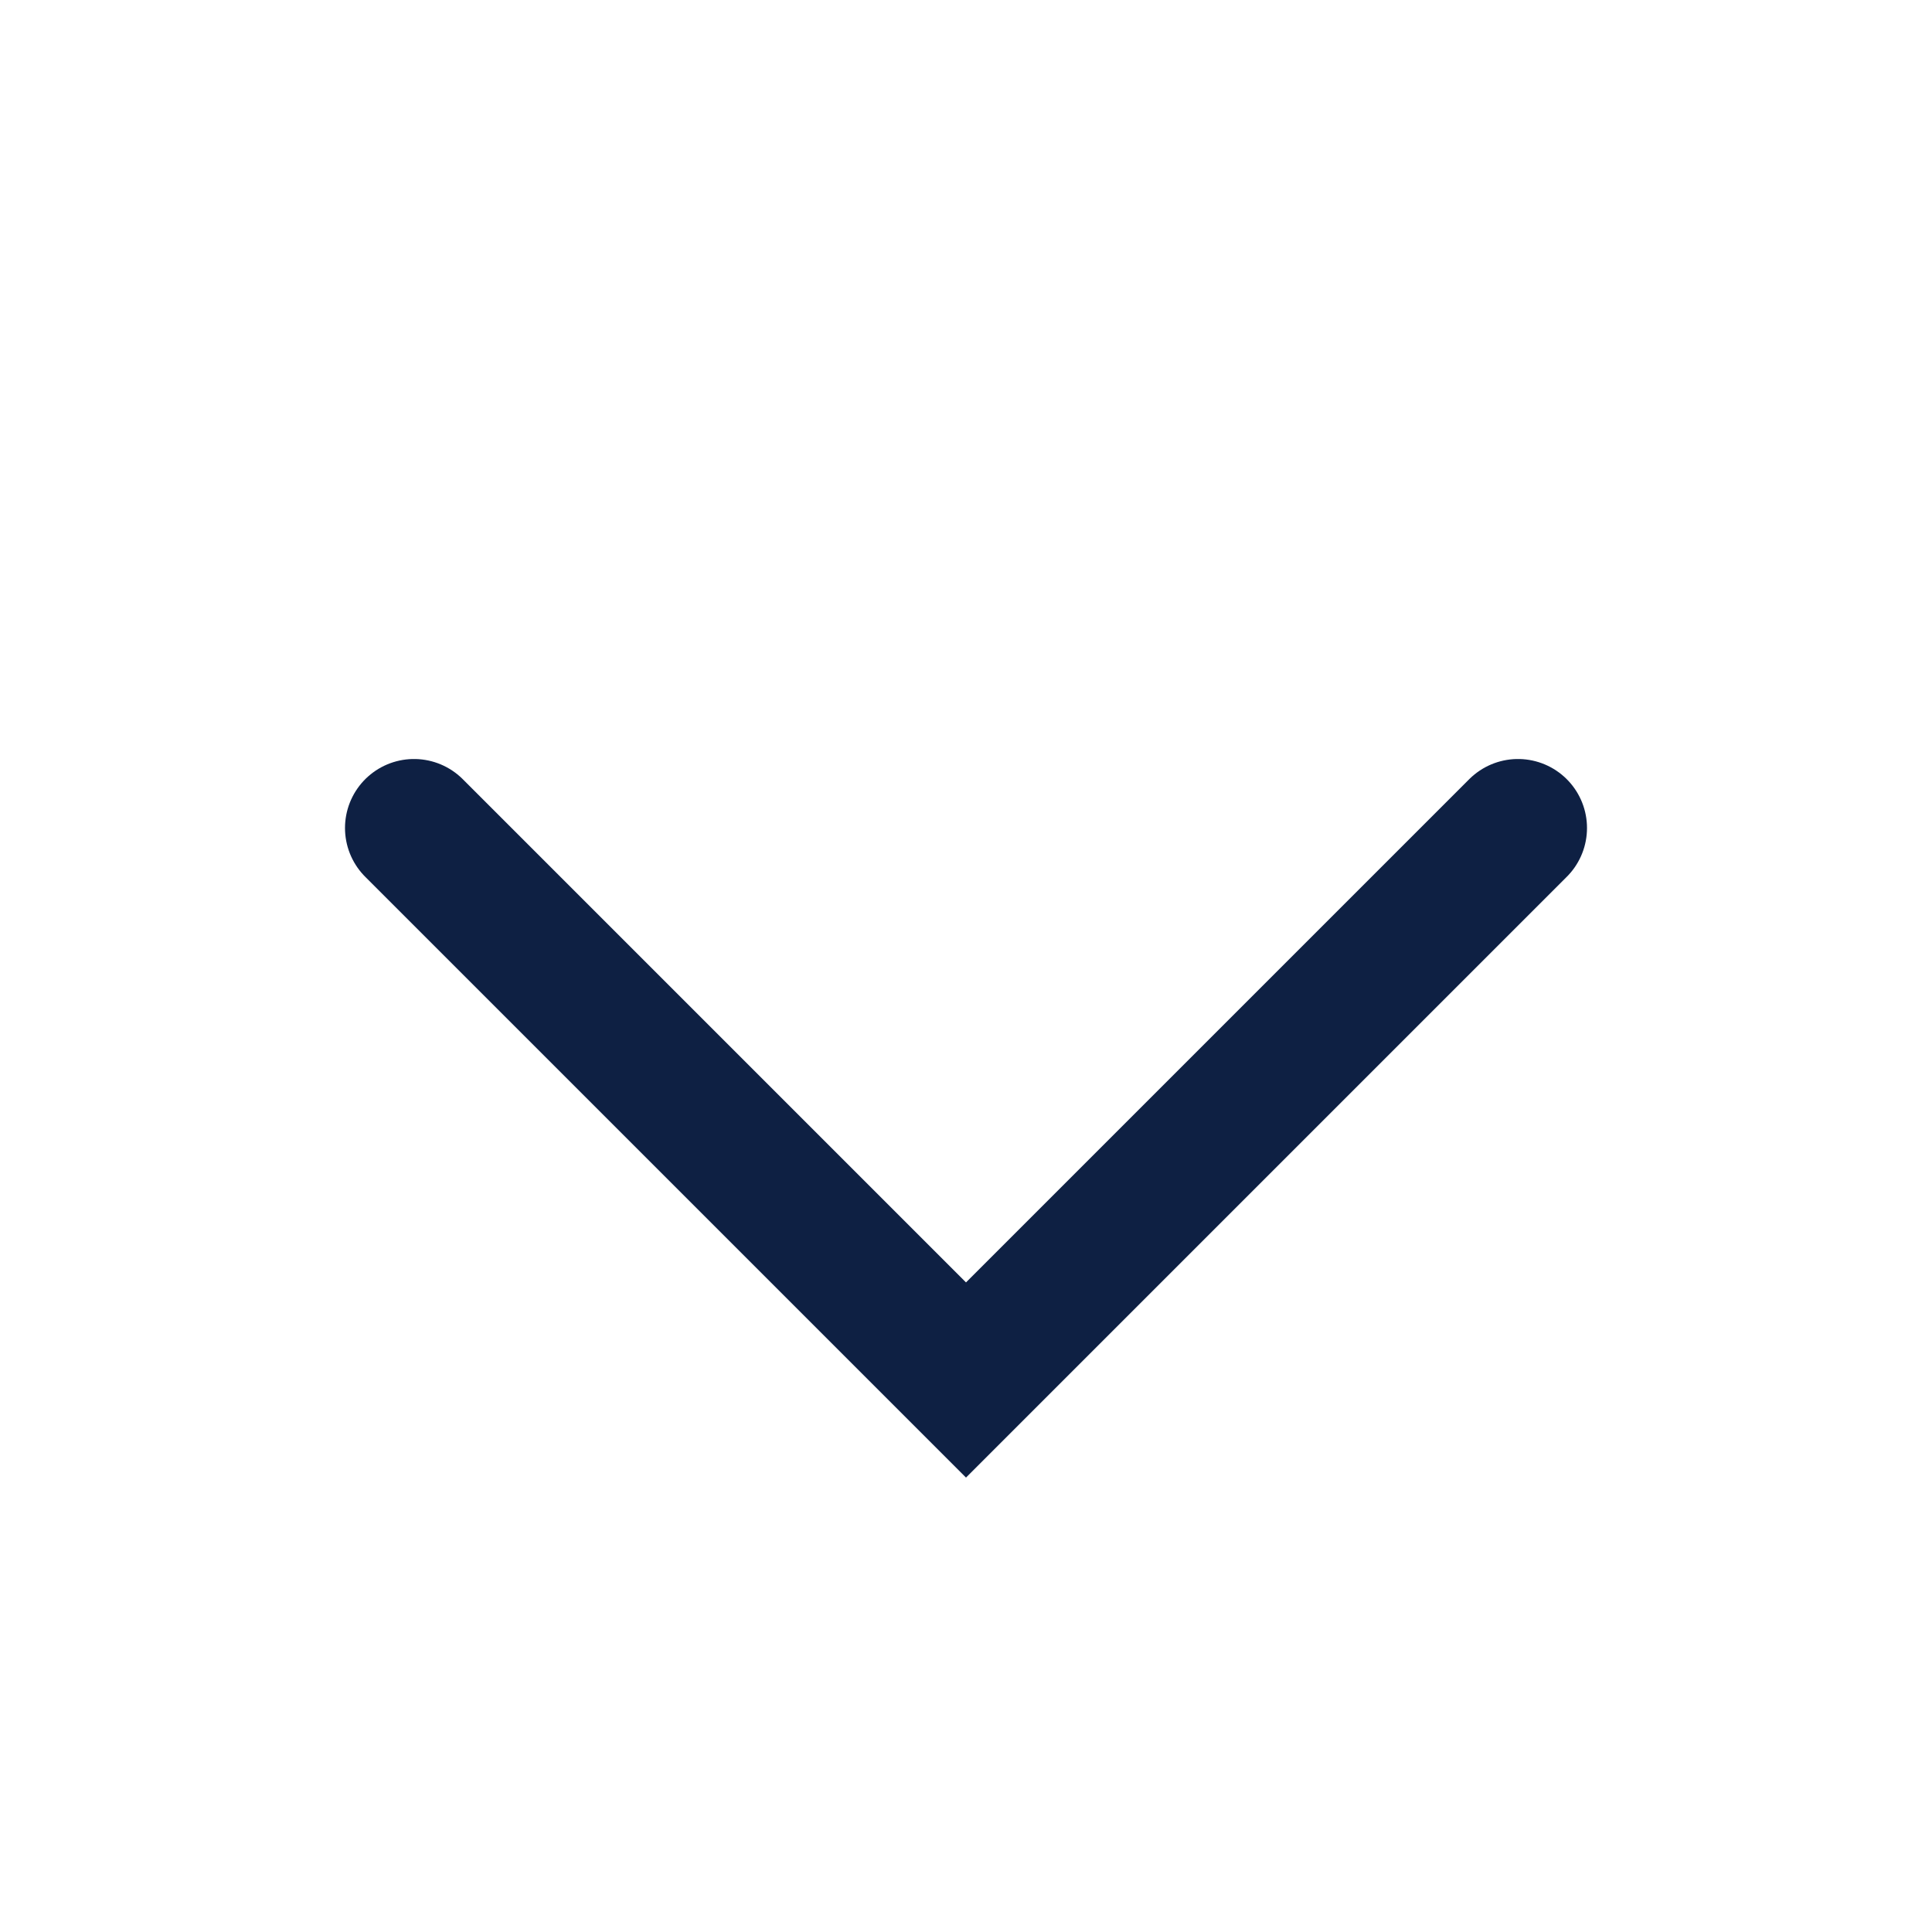 <?xml version="1.0" encoding="UTF-8"?> <svg xmlns="http://www.w3.org/2000/svg" width="14" height="14" viewBox="0 0 14 14" fill="none"> <path d="M3 6L7 10L11 6" stroke="#0E2043" stroke-linecap="round"></path> </svg> 